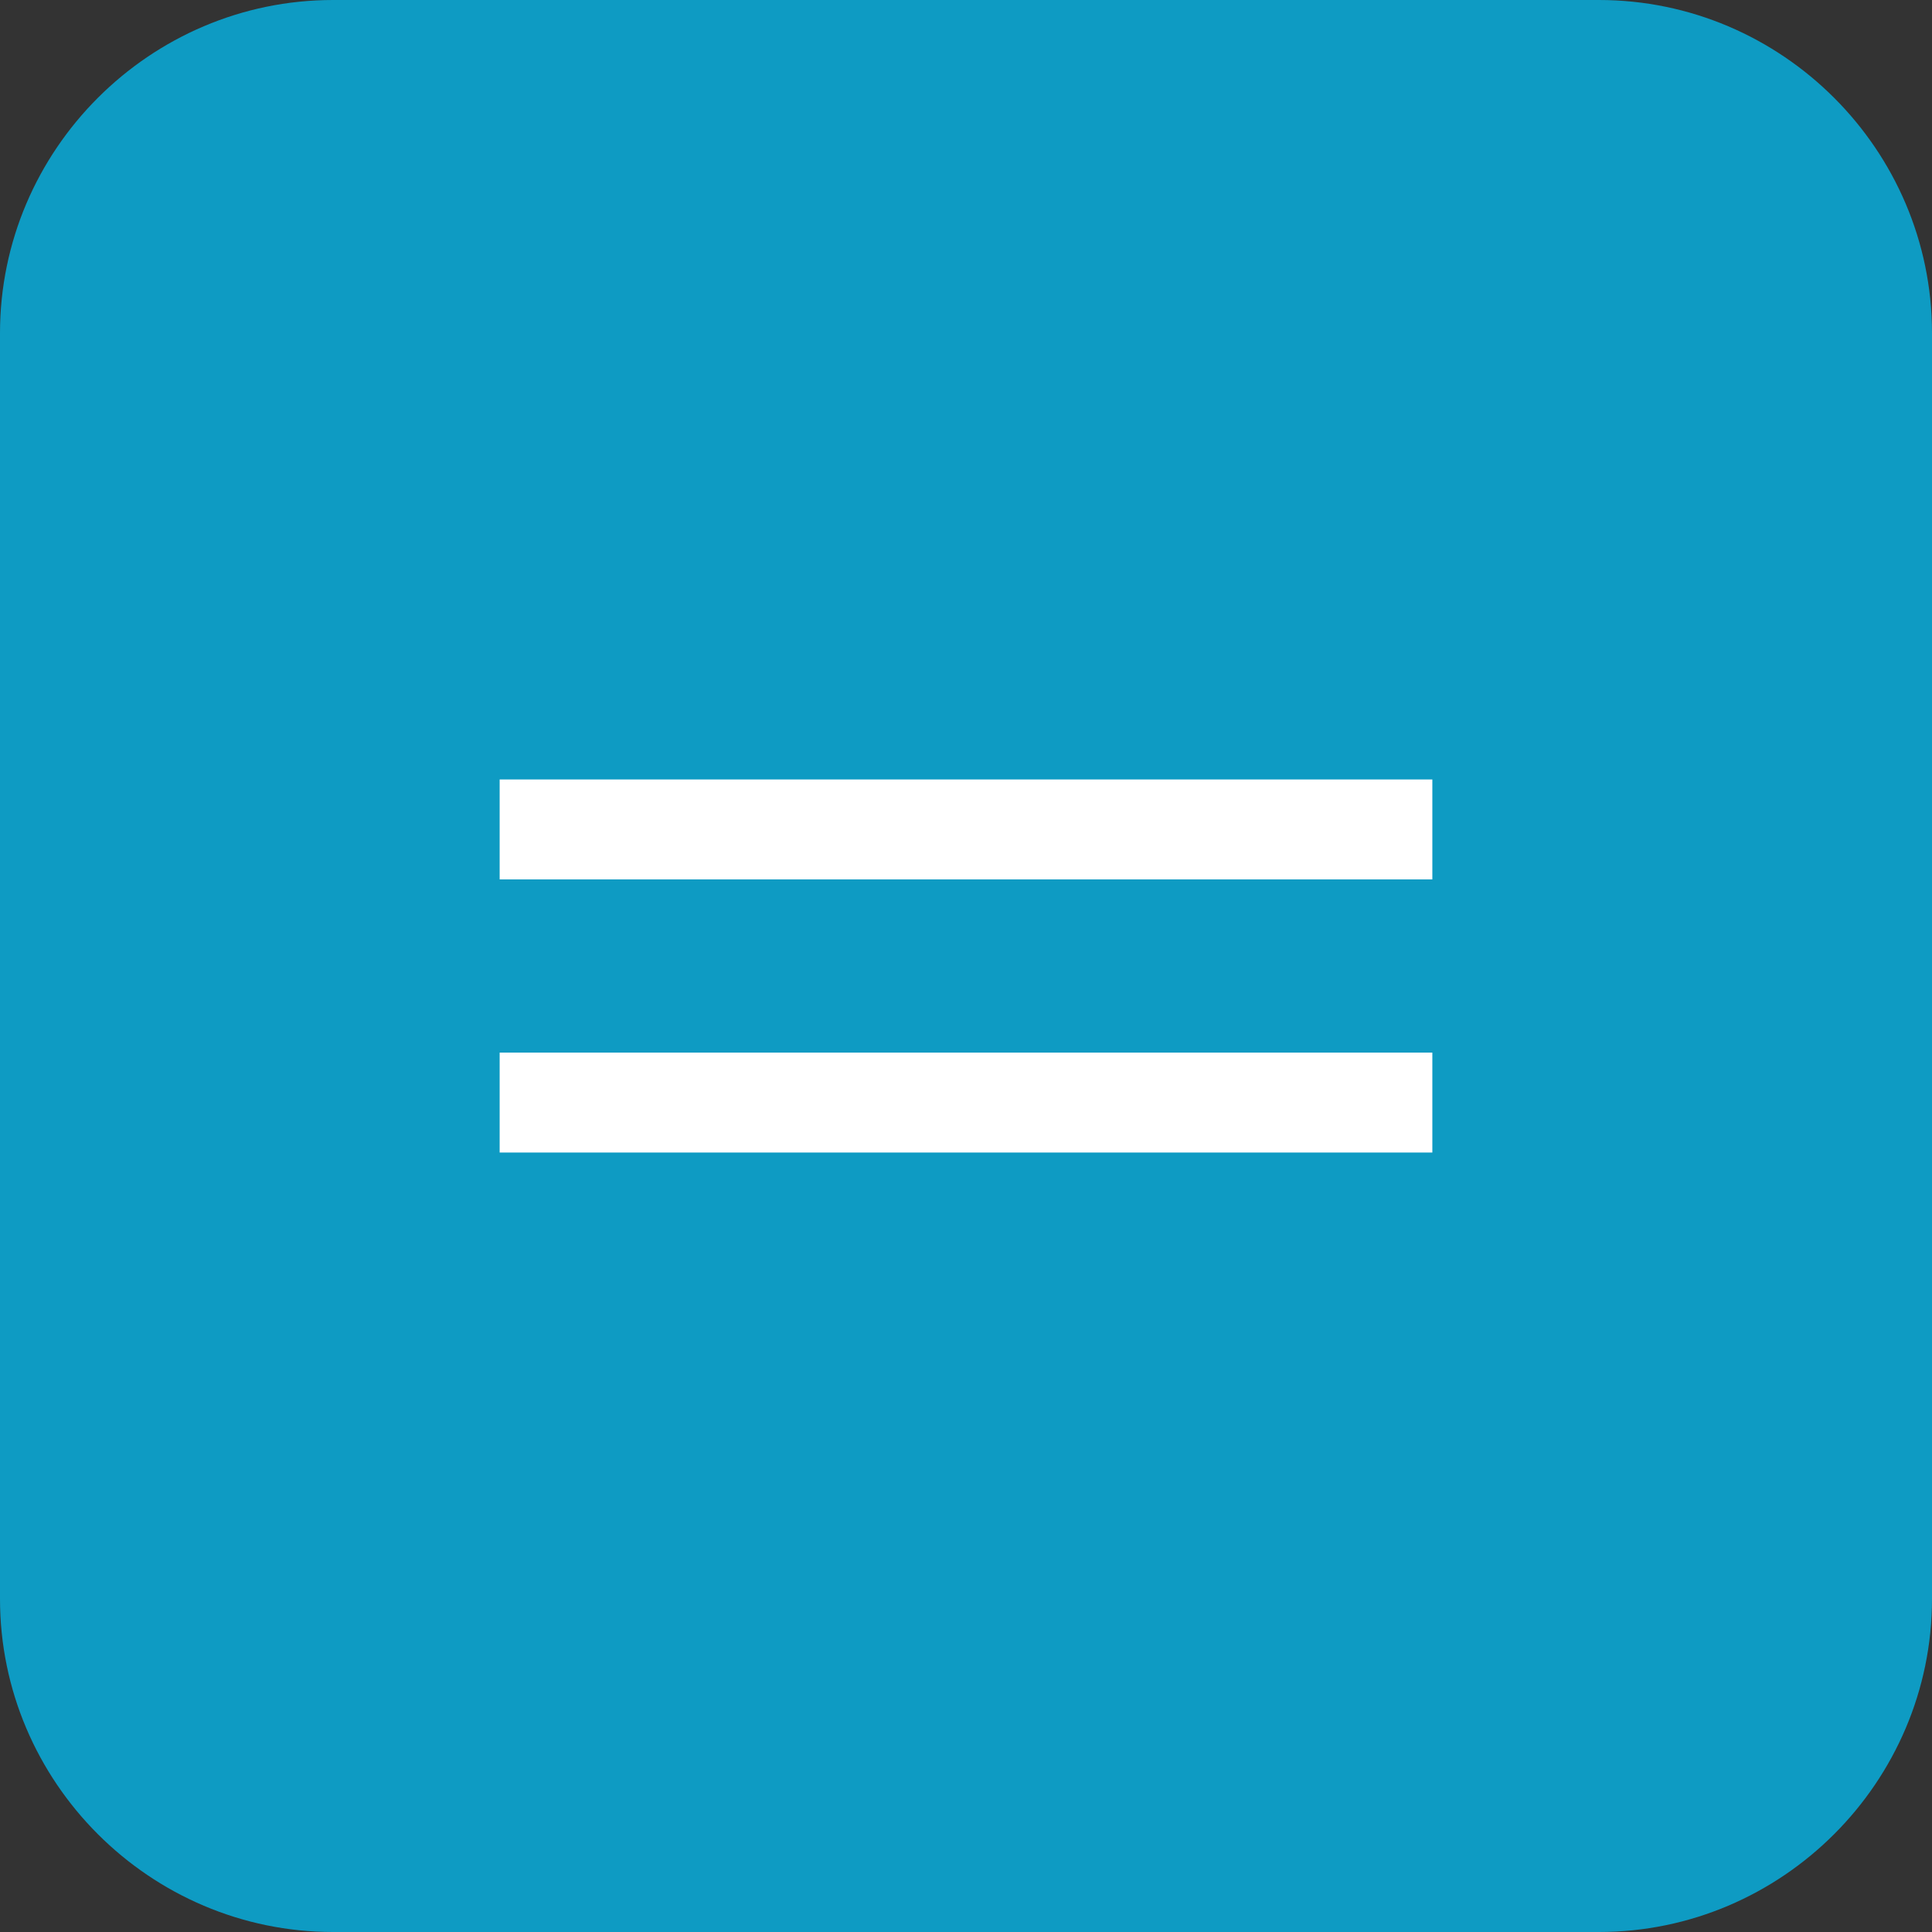 <?xml version="1.0" encoding="UTF-8"?> <svg xmlns="http://www.w3.org/2000/svg" xmlns:xlink="http://www.w3.org/1999/xlink" version="1.1" id="Layer_1" x="0px" y="0px" viewBox="0 0 58 58" style="enable-background:new 0 0 58 58;" xml:space="preserve"><rect x="0" y="0" width="58" height="58" fill="#333333" stroke="none"/> <style type="text/css"> .st0{fill:#0E9BC3;} .st1{fill:#FFFFFF;} </style> <g> <path class="st0" d="M48,58H10C4.5,58,0,53.5,0,48V10C0,4.5,4.5,0,10,0h38c5.5,0,10,4.5,10,10v38C58,53.5,53.5,58,48,58z"></path> <g> <rect x="15" y="23.4" class="st1" width="28" height="3"></rect> <rect x="15" y="31.6" class="st1" width="28" height="3"></rect> </g> </g> </svg> 